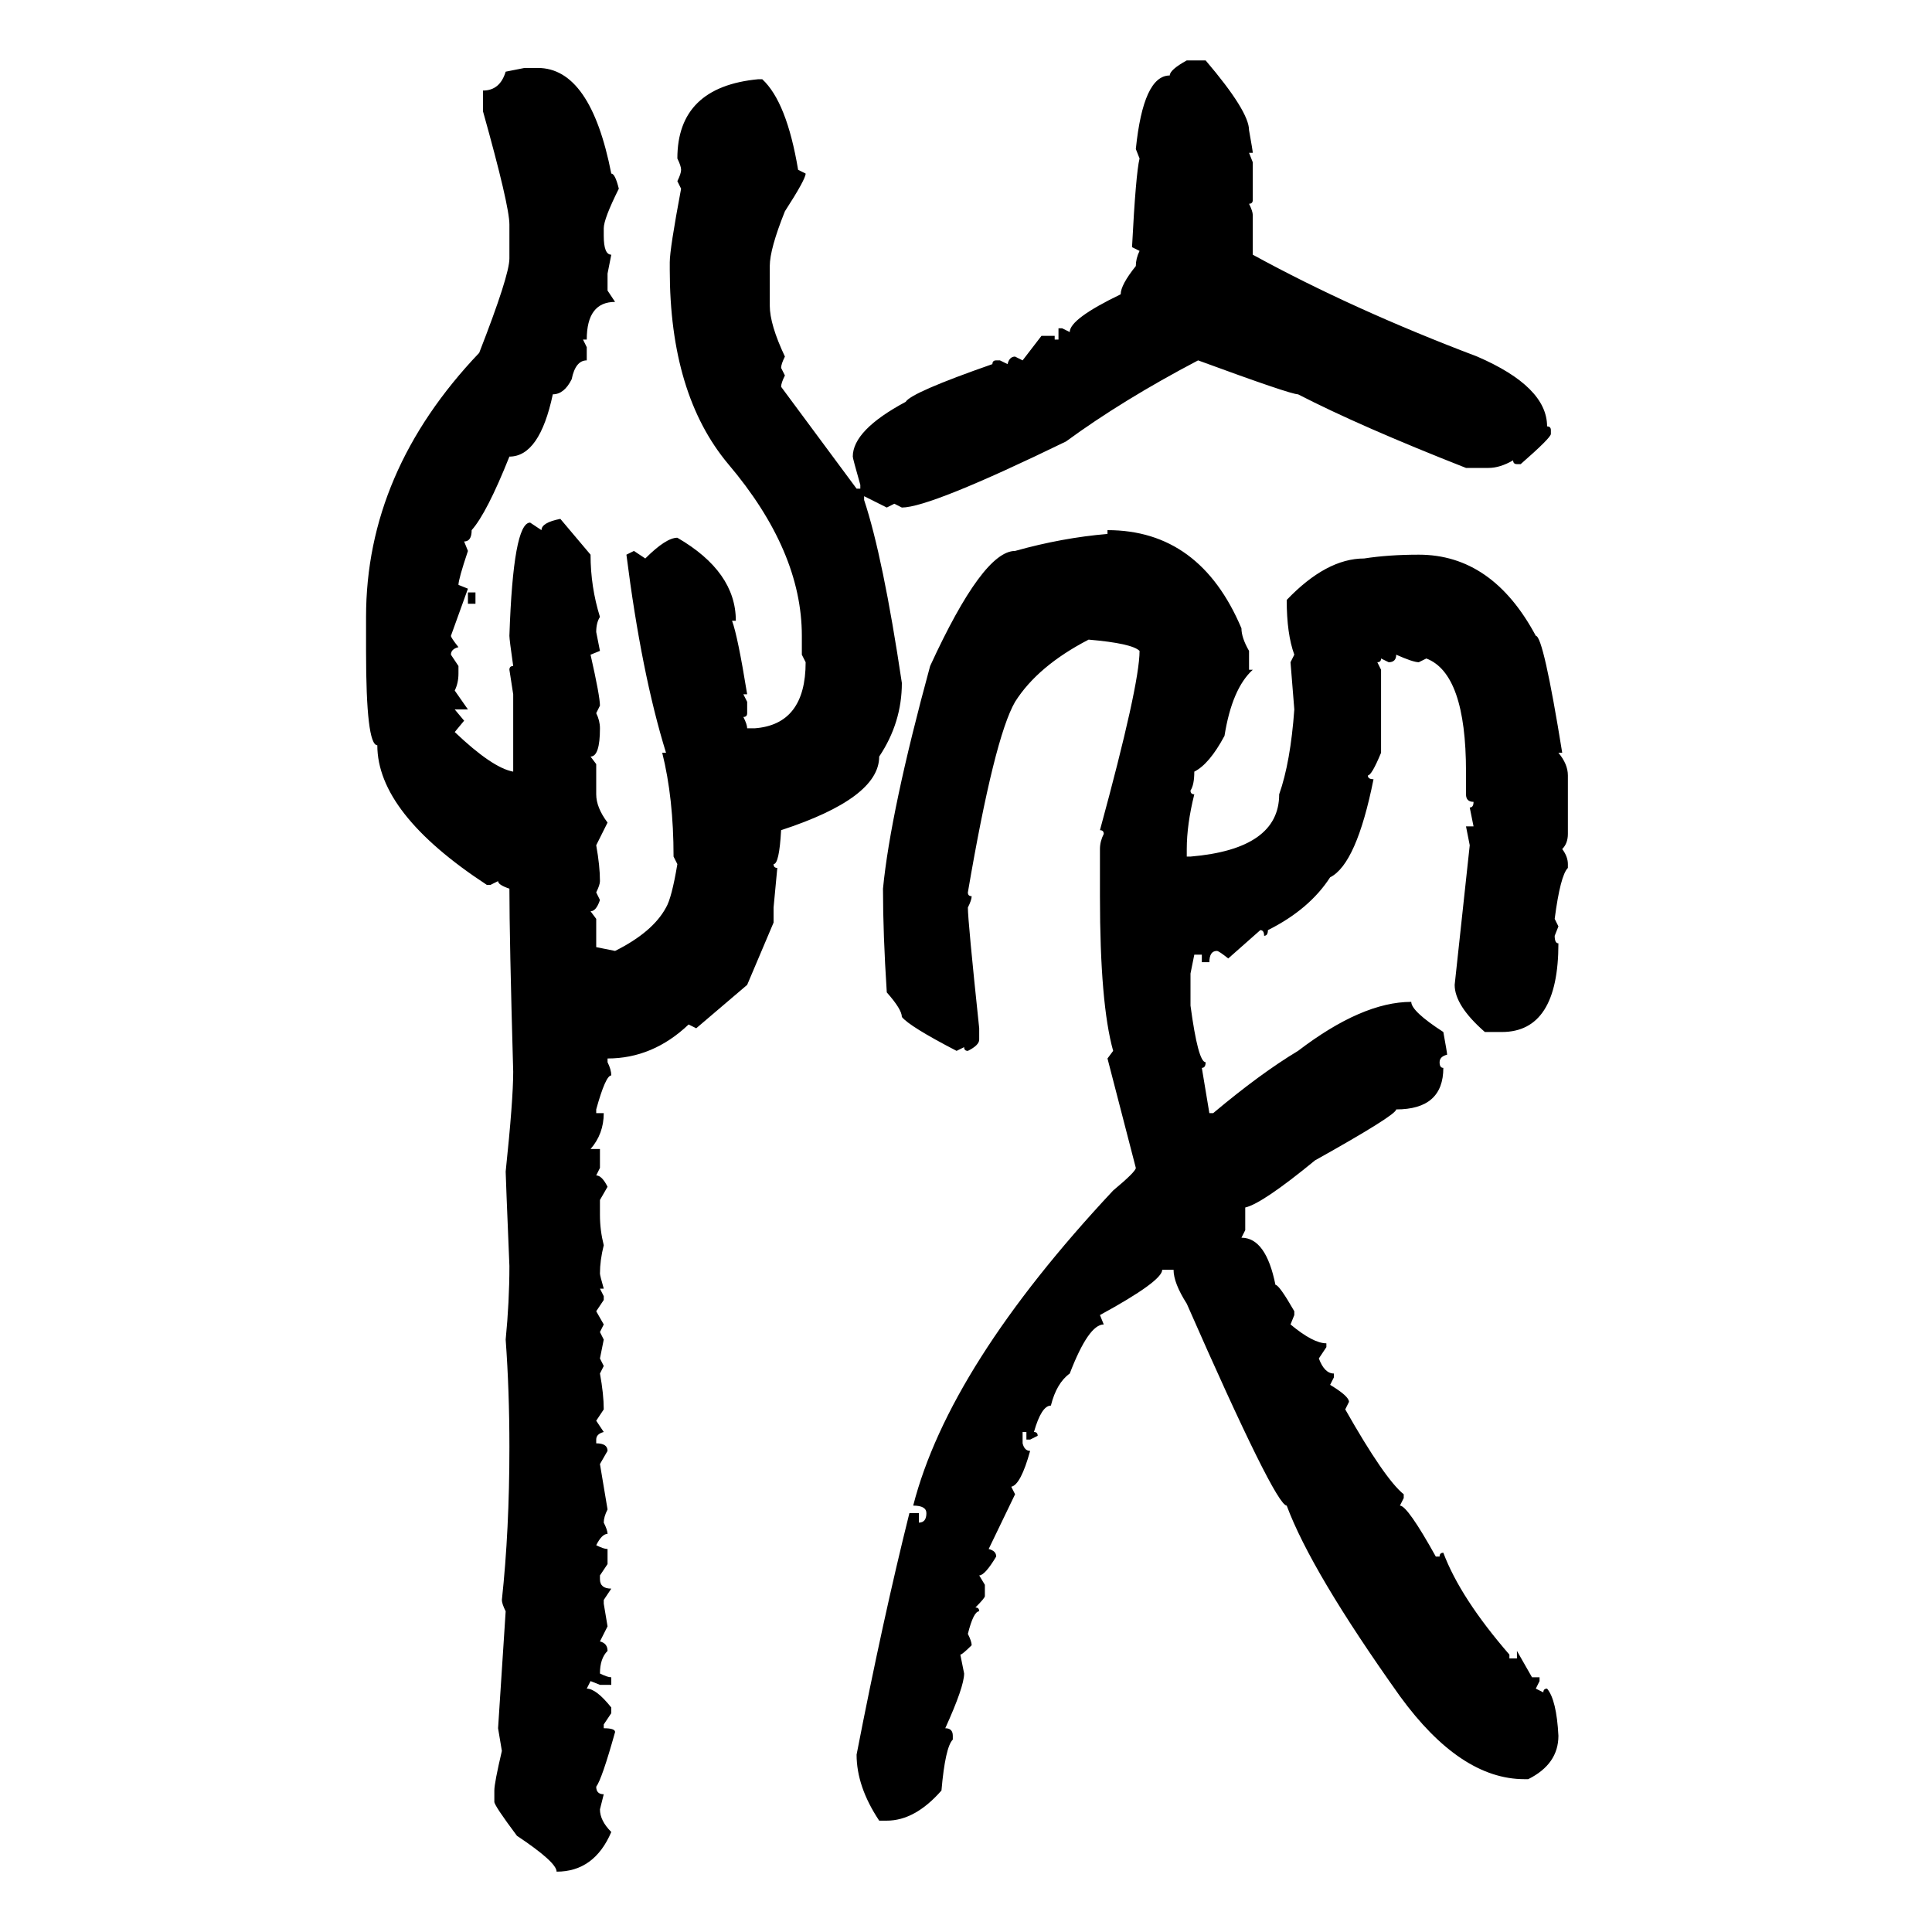 <svg xmlns="http://www.w3.org/2000/svg" xmlns:xlink="http://www.w3.org/1999/xlink" width="300" height="300"><path d="M184.28 9.38L184.28 9.38L187.21 9.38Q193.95 17.29 193.95 20.21L193.95 20.21Q194.53 23.44 194.53 23.73L194.53 23.73L193.95 23.73L194.53 25.20L194.53 31.05Q194.53 31.64 193.95 31.64L193.95 31.64Q194.53 32.81 194.53 33.40L194.53 33.40L194.53 39.55Q210.06 48.05 229.39 55.37L229.39 55.37Q240.23 60.06 240.23 66.21L240.23 66.21Q240.82 66.21 240.82 66.80L240.82 66.80L240.82 67.38Q240.82 67.97 236.13 72.07L236.13 72.07L235.55 72.07Q234.96 72.07 234.96 71.48L234.96 71.48Q232.91 72.66 231.15 72.66L231.15 72.66L227.64 72.66Q211.23 66.21 201.56 61.23L201.56 61.23Q200.39 61.23 186.04 55.96L186.04 55.96Q174.32 62.11 165.53 68.55L165.53 68.55Q144.43 78.81 140.04 78.81L140.04 78.81L138.87 78.22L137.70 78.81L134.18 77.05L134.18 77.64Q137.11 86.43 140.04 106.05L140.04 106.05Q140.04 112.21 136.52 117.48L136.52 117.48Q136.52 123.93 121.29 128.91L121.29 128.91Q121.00 134.18 120.12 134.18L120.12 134.18Q120.12 134.77 120.70 134.77L120.70 134.77L120.12 140.92L120.12 143.26L116.02 152.93L108.11 159.67L106.93 159.08Q101.37 164.36 94.34 164.36L94.34 164.36L94.34 164.94Q94.92 166.11 94.92 166.99L94.92 166.99Q94.04 166.99 92.58 172.27L92.58 172.27L92.58 172.85L93.75 172.85Q93.75 176.07 91.70 178.42L91.70 178.42L93.16 178.42L93.16 181.35L92.58 182.52Q93.46 182.52 94.34 184.28L94.34 184.28L93.16 186.33L93.16 188.67Q93.16 191.02 93.75 193.36L93.75 193.36Q93.16 195.70 93.16 197.75L93.16 197.75Q93.16 198.05 93.75 200.10L93.75 200.10L93.16 200.10L93.75 201.27L93.75 201.86L92.58 203.61L93.75 205.66L93.16 206.84L93.75 208.01L93.16 210.94L93.75 212.11L93.16 213.28Q93.75 216.50 93.75 218.85L93.75 218.85L92.58 220.61L93.75 222.36Q92.58 222.66 92.58 223.54L92.58 223.54L92.58 224.12Q94.34 224.12 94.34 225.29L94.34 225.29L93.16 227.34L94.34 234.38Q93.75 235.55 93.75 236.43L93.75 236.43Q94.34 237.60 94.34 238.18L94.34 238.18Q93.46 238.18 92.58 239.94L92.58 239.94Q93.75 240.53 94.34 240.53L94.34 240.53L94.34 242.87L93.16 244.63L93.16 245.21Q93.16 246.68 94.92 246.68L94.92 246.68L93.75 248.44L93.75 249.02L94.34 252.54L93.16 254.88Q94.34 255.18 94.34 256.35L94.34 256.35Q93.16 257.52 93.16 259.86L93.16 259.86Q94.34 260.45 94.92 260.45L94.92 260.45L94.92 261.62L93.16 261.62L91.70 261.04L91.11 262.21Q92.58 262.21 94.92 265.14L94.92 265.14L94.92 266.02L93.75 267.77L93.75 268.36Q95.51 268.36 95.51 268.95L95.51 268.95Q93.46 276.27 92.58 277.44L92.58 277.44Q92.58 278.61 93.75 278.61L93.75 278.61L93.16 280.96Q93.16 282.71 94.92 284.47L94.92 284.47Q92.29 290.63 86.43 290.63L86.43 290.63Q86.43 289.16 80.27 285.06L80.27 285.06Q76.76 280.37 76.76 279.79L76.76 279.79L76.76 278.03Q76.76 276.86 77.93 271.88L77.93 271.88L77.34 268.36L78.52 250.20Q77.93 249.02 77.93 248.44L77.93 248.44Q79.10 237.60 79.10 224.71L79.10 224.71Q79.10 215.92 78.52 208.01L78.52 208.01Q79.10 202.15 79.10 196.58L79.10 196.58Q78.52 182.52 78.52 181.93L78.52 181.93Q79.69 170.80 79.69 166.41L79.69 166.41Q79.10 145.61 79.10 137.99L79.10 137.99Q77.34 137.40 77.34 136.82L77.34 136.82L76.17 137.40L75.59 137.40Q58.59 126.27 58.59 115.72L58.59 115.72Q56.84 115.72 56.84 101.07L56.84 101.07L56.84 95.80Q56.84 73.24 74.41 54.79L74.41 54.79Q79.10 42.77 79.10 40.14L79.10 40.14L79.10 34.86Q79.10 31.93 75 17.29L75 17.29L75 14.06Q77.64 14.06 78.52 11.13L78.52 11.13L81.45 10.55L83.50 10.55Q91.70 10.55 94.92 26.95L94.92 26.95Q95.51 26.95 96.09 29.30L96.09 29.30Q93.75 33.98 93.75 35.45L93.75 35.45L93.75 36.62Q93.75 39.55 94.92 39.55L94.92 39.55L94.34 42.48L94.34 45.12L95.51 46.88Q91.11 46.88 91.11 52.73L91.11 52.73L90.53 52.73L91.11 53.91L91.11 55.96Q89.36 55.96 88.77 58.89L88.77 58.89Q87.60 61.23 85.84 61.23L85.84 61.23Q83.79 70.90 79.10 70.90L79.10 70.90Q75.59 79.69 73.24 82.32L73.24 82.32Q73.24 84.08 72.07 84.08L72.07 84.08L72.66 85.55Q71.19 89.94 71.19 90.82L71.19 90.82L72.66 91.41L70.02 98.73Q70.02 99.02 71.19 100.49L71.19 100.49Q70.02 100.78 70.02 101.66L70.02 101.66L71.19 103.42L71.19 104.59Q71.19 106.05 70.61 107.23L70.61 107.23L72.66 110.16L70.61 110.16L72.07 111.91L70.61 113.67Q76.46 119.24 79.69 119.82L79.69 119.82L79.69 107.81L79.10 104.00Q79.10 103.42 79.69 103.42L79.69 103.42Q79.10 99.32 79.10 98.73L79.10 98.73Q79.69 81.15 82.32 81.15L82.32 81.15L84.08 82.32Q84.08 81.15 87.01 80.57L87.01 80.57L91.70 86.13Q91.70 91.11 93.16 95.80L93.16 95.80Q92.58 96.68 92.58 98.14L92.58 98.14L93.16 101.07L91.70 101.66Q93.16 108.11 93.16 109.57L93.16 109.57L92.58 110.74Q93.16 111.91 93.16 113.09L93.16 113.09Q93.16 117.48 91.70 117.48L91.70 117.48L92.58 118.65L92.58 123.34Q92.58 125.39 94.34 127.73L94.34 127.73L92.58 131.25Q93.16 134.47 93.16 136.82L93.16 136.82Q93.16 137.40 92.58 138.57L92.58 138.57L93.16 139.75Q92.58 141.50 91.70 141.50L91.70 141.50L92.58 142.68L92.58 147.07L95.51 147.66Q101.37 144.73 103.42 140.92L103.42 140.92Q104.30 139.45 105.18 134.18L105.18 134.18L104.59 133.01Q104.59 123.93 102.83 116.89L102.83 116.89L103.42 116.89Q99.61 104.59 97.27 86.13L97.27 86.13L98.44 85.55L100.20 86.72Q103.42 83.50 105.18 83.50L105.18 83.50Q114.26 88.77 114.26 96.39L114.26 96.39L113.67 96.39Q114.55 98.73 116.02 107.81L116.02 107.81L115.43 107.81L116.02 108.98L116.02 110.74Q116.02 111.33 115.43 111.33L115.43 111.33Q116.02 112.50 116.02 113.09L116.02 113.09L117.19 113.09Q125.10 112.50 125.10 102.83L125.10 102.83L124.51 101.66L124.51 98.73Q124.51 85.55 113.09 72.07L113.09 72.07Q104.00 61.23 104.00 41.89L104.00 41.89L104.00 40.72Q104.00 38.67 105.76 29.30L105.76 29.30L105.18 28.13Q105.76 26.95 105.76 26.37L105.76 26.37Q105.76 25.78 105.18 24.61L105.18 24.61Q105.18 13.48 117.77 12.30L117.77 12.30L118.36 12.30Q122.17 15.82 123.93 26.37L123.93 26.37L125.10 26.95Q125.10 27.83 121.88 32.81L121.88 32.81Q119.53 38.67 119.53 41.31L119.53 41.31L119.53 47.46Q119.53 50.39 121.88 55.37L121.88 55.37Q121.29 56.54 121.29 57.13L121.29 57.13L121.88 58.30Q121.29 59.47 121.29 60.06L121.29 60.06L133.01 75.88L133.59 75.88L133.59 75.29Q132.42 71.19 132.42 70.90L132.42 70.90Q132.42 66.80 140.63 62.40L140.63 62.40Q141.50 60.94 154.10 56.54L154.10 56.54Q154.10 55.96 154.69 55.96L154.69 55.96L155.27 55.96L156.45 56.54Q156.74 55.37 157.62 55.37L157.62 55.37L158.79 55.96L161.72 52.15L163.77 52.15L163.77 52.73L164.36 52.73L164.36 50.98L164.94 50.98L166.11 51.56Q166.11 49.51 174.02 45.70L174.02 45.70Q174.02 44.24 176.37 41.31L176.37 41.31Q176.37 40.14 176.95 38.96L176.95 38.96L175.78 38.38Q176.37 26.95 176.95 24.61L176.95 24.61L176.37 23.14Q177.54 11.72 181.64 11.72L181.64 11.72Q181.64 10.84 184.28 9.38ZM171.97 82.91L171.97 82.32Q186.33 82.32 192.77 97.56L192.77 97.56Q192.77 99.02 193.95 101.07L193.95 101.07L193.95 104.00L194.53 104.00Q191.31 106.93 190.14 114.26L190.14 114.26Q187.79 118.65 185.45 119.82L185.45 119.82Q185.45 121.88 184.86 122.75L184.86 122.75Q184.86 123.34 185.45 123.34L185.45 123.34Q184.28 128.03 184.28 131.84L184.28 131.84L184.28 133.01L184.86 133.01Q198.63 131.84 198.63 123.34L198.63 123.34Q200.39 118.36 200.98 110.16L200.98 110.16L200.39 102.83L200.98 101.66Q199.80 98.44 199.80 93.16L199.80 93.16Q205.96 86.72 211.82 86.72L211.82 86.72Q215.63 86.13 220.31 86.13L220.31 86.13Q231.74 86.13 238.48 98.73L238.48 98.73Q239.65 98.73 242.58 116.89L242.58 116.89L241.99 116.89Q243.46 118.65 243.46 120.41L243.46 120.41L243.46 129.49Q243.46 130.96 242.58 131.84L242.58 131.84Q243.46 133.01 243.46 134.18L243.46 134.18L243.46 134.77Q242.29 135.94 241.41 142.68L241.41 142.68L241.99 143.85L241.41 145.31Q241.41 146.48 241.99 146.48L241.99 146.48Q241.99 160.25 233.20 160.25L233.20 160.25L230.57 160.25Q225.88 156.15 225.88 152.93L225.88 152.93L228.22 131.25L227.64 128.32L228.81 128.32L228.22 125.39Q228.81 125.39 228.81 124.51L228.81 124.51Q227.64 124.51 227.64 123.34L227.64 123.34L227.64 119.82Q227.64 104.59 221.48 102.25L221.48 102.25L220.31 102.83Q219.43 102.83 216.80 101.66L216.80 101.66Q216.80 102.83 215.63 102.83L215.63 102.83L214.45 102.25Q214.45 102.83 213.87 102.83L213.87 102.83L214.45 104.00L214.45 116.89Q212.99 120.41 212.40 120.41L212.40 120.41Q212.40 121.00 213.28 121.00L213.28 121.00Q210.64 134.18 206.54 136.23L206.54 136.23Q203.32 141.21 196.88 144.43L196.88 144.43Q196.88 145.31 196.29 145.31L196.29 145.31Q196.29 144.43 195.70 144.43L195.70 144.43L190.72 148.83Q189.26 147.66 188.96 147.66L188.96 147.66Q187.79 147.66 187.79 149.41L187.79 149.41L186.62 149.41L186.62 148.24L185.45 148.24L184.86 151.17L184.86 156.15Q186.04 164.94 187.21 164.94L187.21 164.94Q187.21 165.82 186.62 165.82L186.62 165.82L187.79 172.85L188.38 172.85Q195.70 166.70 201.56 163.18L201.56 163.18Q211.52 155.57 219.14 155.57L219.14 155.57Q219.14 157.03 224.12 160.25L224.12 160.25Q224.71 163.48 224.71 163.77L224.71 163.77Q223.54 164.06 223.54 164.94L223.54 164.94Q223.54 165.82 224.12 165.82L224.12 165.82Q224.12 172.27 216.80 172.27L216.80 172.27Q216.80 173.14 204.20 180.18L204.20 180.18Q196.00 186.91 193.36 187.50L193.36 187.50L193.36 191.02L192.77 192.19Q196.58 192.19 198.05 199.51L198.05 199.51Q198.63 199.51 200.98 203.61L200.98 203.61L200.98 204.20L200.39 205.66Q203.91 208.59 205.96 208.59L205.96 208.59L205.96 209.18L204.79 210.94Q205.66 213.28 207.13 213.28L207.13 213.28L207.13 213.87L206.54 215.04Q209.47 216.80 209.47 217.68L209.47 217.68L208.89 218.85Q215.04 229.69 217.97 232.03L217.97 232.03L217.97 232.62L217.38 233.79Q218.55 233.79 222.95 241.70L222.95 241.70L223.54 241.70Q223.54 241.11 224.12 241.11L224.12 241.11Q226.76 248.14 234.38 256.93L234.38 256.93L234.38 257.52L235.55 257.52L235.55 256.35L237.89 260.45L239.06 260.45L239.06 261.04L238.48 262.21L239.65 262.79Q239.65 262.21 240.23 262.21L240.23 262.21Q241.70 263.96 241.99 269.53L241.99 269.53Q241.99 273.93 237.30 276.27L237.30 276.27L236.72 276.27Q226.76 276.27 217.38 263.38L217.38 263.38Q203.61 244.04 199.80 233.79L199.80 233.79Q198.05 233.79 184.28 202.44L184.28 202.44Q182.23 199.22 182.23 197.17L182.23 197.17L180.47 197.17Q180.47 198.93 170.80 204.20L170.80 204.20L171.39 205.66Q169.04 205.66 166.11 213.28L166.11 213.28Q164.06 214.75 163.18 218.26L163.18 218.26Q161.72 218.26 160.55 222.36L160.55 222.36Q161.13 222.36 161.13 222.95L161.13 222.95L159.96 223.54L159.38 223.54L159.38 222.36L158.79 222.36L158.79 224.12Q159.08 225.29 159.96 225.29L159.96 225.29Q158.50 230.57 157.03 230.86L157.03 230.86L157.62 232.03L153.52 240.53Q154.69 240.82 154.69 241.70L154.69 241.70Q152.93 244.63 152.05 244.63L152.05 244.63L152.93 246.09L152.93 247.85Q152.93 248.14 151.46 249.61L151.46 249.61Q152.05 249.61 152.05 250.20L152.05 250.20Q151.17 250.20 150.29 253.71L150.29 253.71Q150.88 254.88 150.88 255.47L150.88 255.47Q149.41 256.93 149.12 256.93L149.12 256.93L149.71 259.86Q149.71 261.91 146.78 268.36L146.78 268.36Q147.95 268.36 147.95 269.53L147.95 269.53L147.95 270.12Q146.78 271.29 146.19 278.03L146.19 278.03Q142.09 282.71 137.70 282.71L137.70 282.71L136.52 282.71Q133.01 277.44 133.01 272.46L133.01 272.46Q137.11 251.37 141.21 234.96L141.21 234.96L142.68 234.96L142.68 236.43Q143.85 236.43 143.85 234.96L143.85 234.96Q143.85 233.79 141.80 233.79L141.80 233.79Q147.36 212.11 172.85 184.86L172.85 184.86Q176.37 181.93 176.37 181.35L176.37 181.35L171.97 164.36L172.85 163.18Q170.80 155.86 170.80 139.16L170.80 139.16L170.80 131.84Q170.80 130.66 171.39 129.49L171.39 129.49Q171.39 128.91 170.80 128.91L170.80 128.91Q176.95 106.35 176.95 101.07L176.95 101.07Q175.78 99.90 169.04 99.32L169.04 99.32Q161.13 103.42 157.62 108.98L157.62 108.98Q154.39 114.55 150.29 138.57L150.29 138.57Q150.29 139.16 150.88 139.16L150.88 139.16Q150.88 139.75 150.29 140.92L150.29 140.92Q150.29 142.97 152.05 159.67L152.05 159.67L152.05 161.43Q152.05 162.30 150.29 163.18L150.29 163.18Q149.71 163.18 149.71 162.60L149.71 162.60L148.54 163.18Q141.21 159.38 140.04 157.91L140.04 157.91Q140.04 156.74 137.70 154.10L137.70 154.10Q137.11 145.02 137.11 137.99L137.11 137.99Q138.28 125.98 144.43 103.42L144.43 103.42Q152.64 85.55 157.62 85.55L157.62 85.55Q164.94 83.50 171.97 82.91L171.97 82.91ZM72.66 93.75L72.66 91.99L73.83 91.99L73.83 93.75L72.66 93.75Z"/></svg>